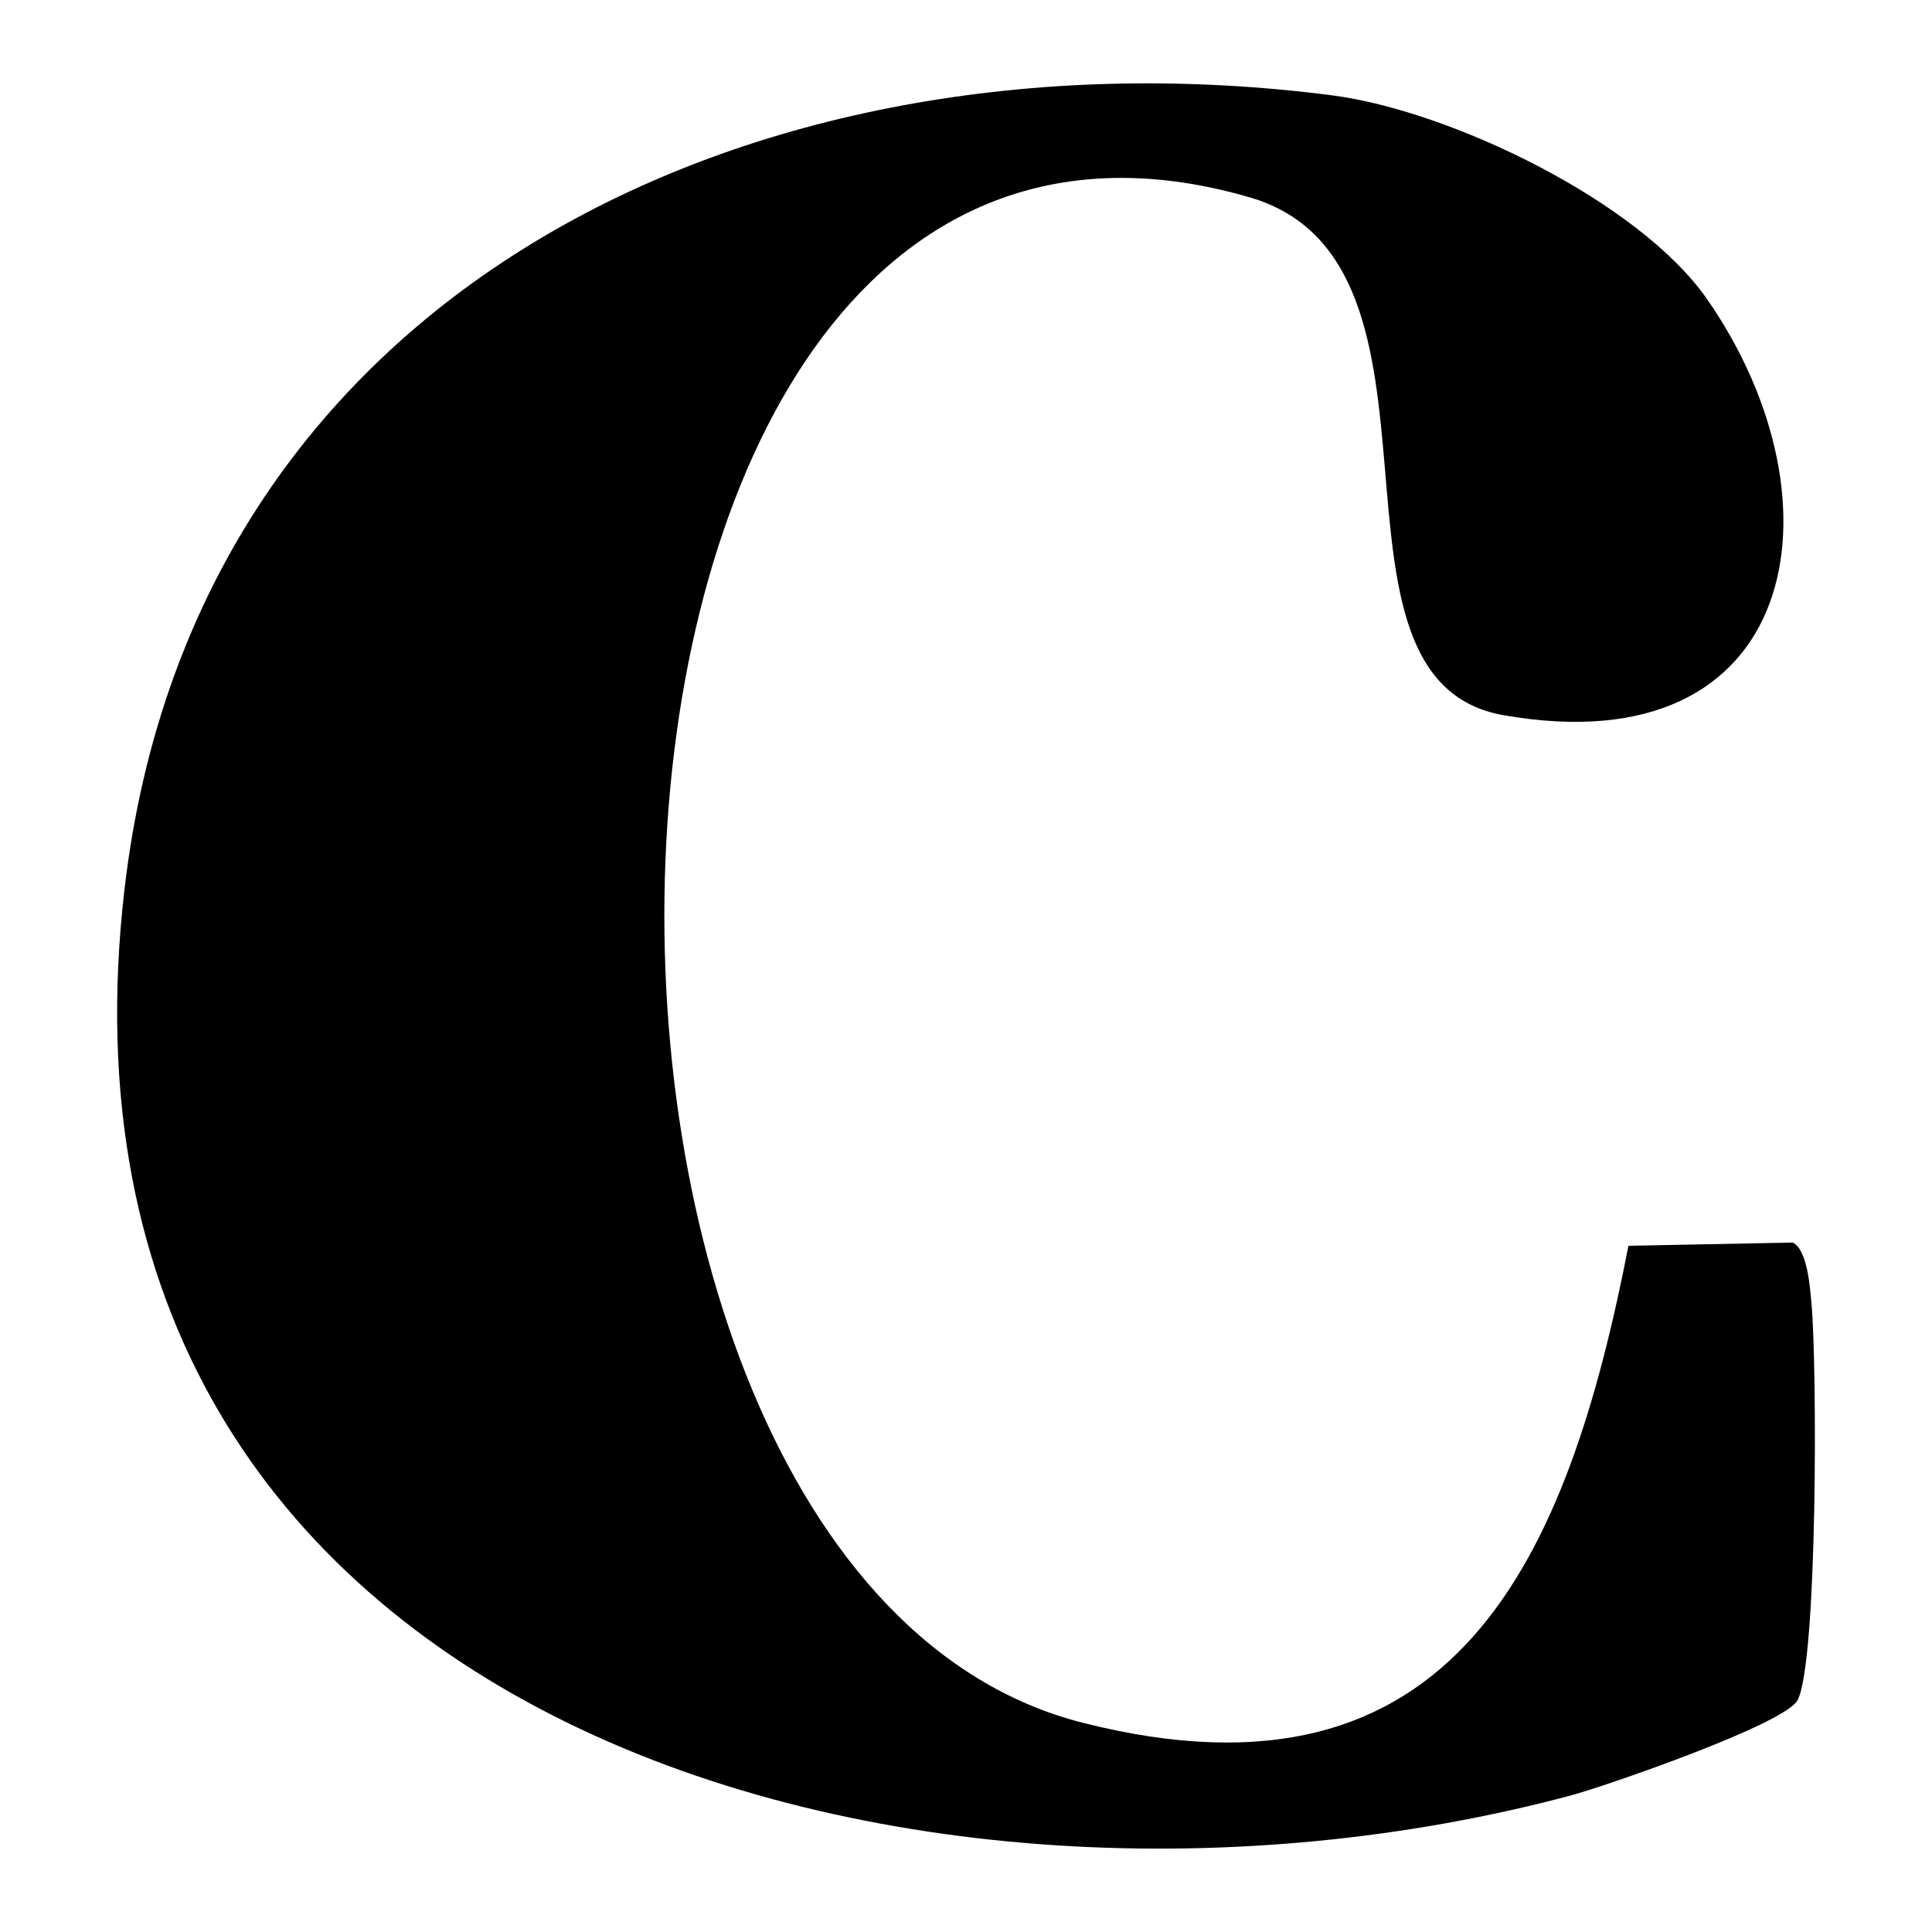 <svg viewBox="0 0 375.7 375.7" xmlns="http://www.w3.org/2000/svg" data-name="Layer 1" id="Layer_1">
  <path d="M258.98,18.53c22.84,2.94,59.69,20.5,73.02,39.7,27.45,39.54,18.11,91.02-39.66,80.84-39.42-6.95-5.61-87.95-49.28-100.68C101.48-2.87,93.41,305.34,210.58,335.02c72.7,18.41,94.3-32.22,106.09-92.76l31.95-.63c2.95,1.44,3.39,9.18,3.66,12.09,1.06,11.46,1.22,69.17-2.71,76.88-2.38,4.67-37.46,16.77-44.12,18.55C179.15,382.92,5.22,336.43,24.21,172.93,37.98,54.39,149.54,4.44,258.98,18.53Z"></path>
</svg>